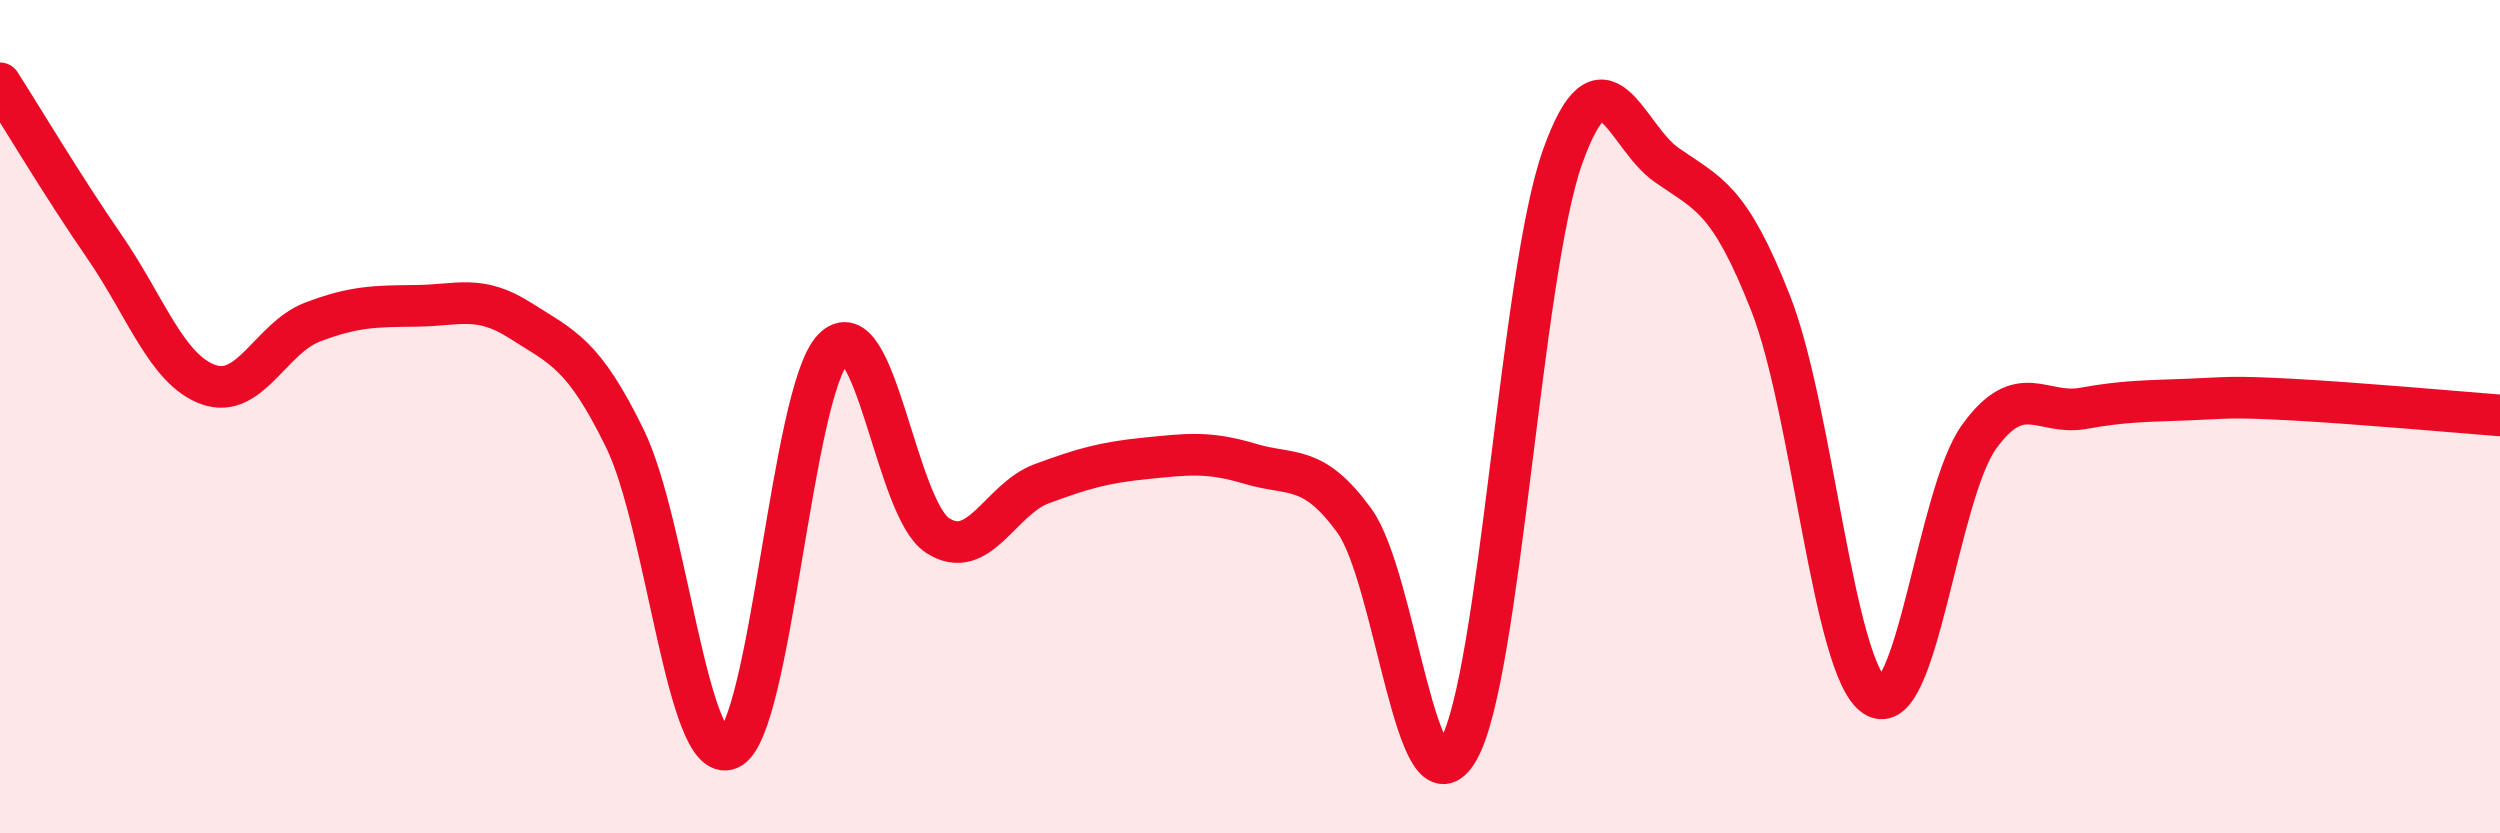 
    <svg width="60" height="20" viewBox="0 0 60 20" xmlns="http://www.w3.org/2000/svg">
      <path
        d="M 0,2 C 0.5,2.78 1.5,4.46 2.5,5.91 C 3.5,7.36 4,8.87 5,9.23 C 6,9.59 6.5,8.11 7.5,7.73 C 8.5,7.35 9,7.35 10,7.34 C 11,7.33 11.5,7.06 12.5,7.7 C 13.5,8.34 14,8.48 15,10.53 C 16,12.58 16.5,18.4 17.5,17.97 C 18.5,17.54 19,9.39 20,8.37 C 21,7.35 21.5,12.2 22.5,12.85 C 23.5,13.5 24,11.98 25,11.61 C 26,11.24 26.5,11.1 27.5,11 C 28.5,10.9 29,10.83 30,11.13 C 31,11.43 31.5,11.12 32.5,12.49 C 33.5,13.86 34,19.74 35,18 C 36,16.26 36.5,6.58 37.5,3.77 C 38.5,0.96 39,3.26 40,3.96 C 41,4.66 41.5,4.74 42.5,7.29 C 43.5,9.84 44,16.07 45,16.71 C 46,17.35 46.5,11.86 47.5,10.48 C 48.5,9.1 49,9.98 50,9.8 C 51,9.62 51.5,9.63 52.5,9.59 C 53.5,9.55 53.5,9.51 55,9.59 C 56.5,9.67 59,9.89 60,9.97L60 20L0 20Z"
        fill="#EB0A25"
        opacity="0.1"
        stroke-linecap="round"
        stroke-linejoin="round"
      />
      <path
        d="M 0,2 C 0.5,2.78 1.5,4.46 2.5,5.91 C 3.5,7.36 4,8.87 5,9.23 C 6,9.59 6.5,8.11 7.5,7.73 C 8.5,7.35 9,7.35 10,7.34 C 11,7.33 11.5,7.06 12.5,7.7 C 13.5,8.34 14,8.48 15,10.53 C 16,12.58 16.5,18.4 17.5,17.97 C 18.5,17.54 19,9.39 20,8.37 C 21,7.35 21.5,12.2 22.5,12.85 C 23.5,13.5 24,11.98 25,11.61 C 26,11.24 26.5,11.1 27.5,11 C 28.5,10.9 29,10.83 30,11.13 C 31,11.43 31.5,11.12 32.5,12.49 C 33.5,13.86 34,19.74 35,18 C 36,16.26 36.5,6.58 37.5,3.77 C 38.5,0.96 39,3.26 40,3.96 C 41,4.66 41.5,4.74 42.5,7.29 C 43.5,9.84 44,16.07 45,16.71 C 46,17.35 46.5,11.86 47.5,10.48 C 48.5,9.1 49,9.98 50,9.8 C 51,9.62 51.5,9.63 52.5,9.59 C 53.5,9.55 53.5,9.51 55,9.59 C 56.5,9.67 59,9.89 60,9.97"
        stroke="#EB0A25"
        stroke-width="1"
        fill="none"
        stroke-linecap="round"
        stroke-linejoin="round"
      />
    </svg>
  